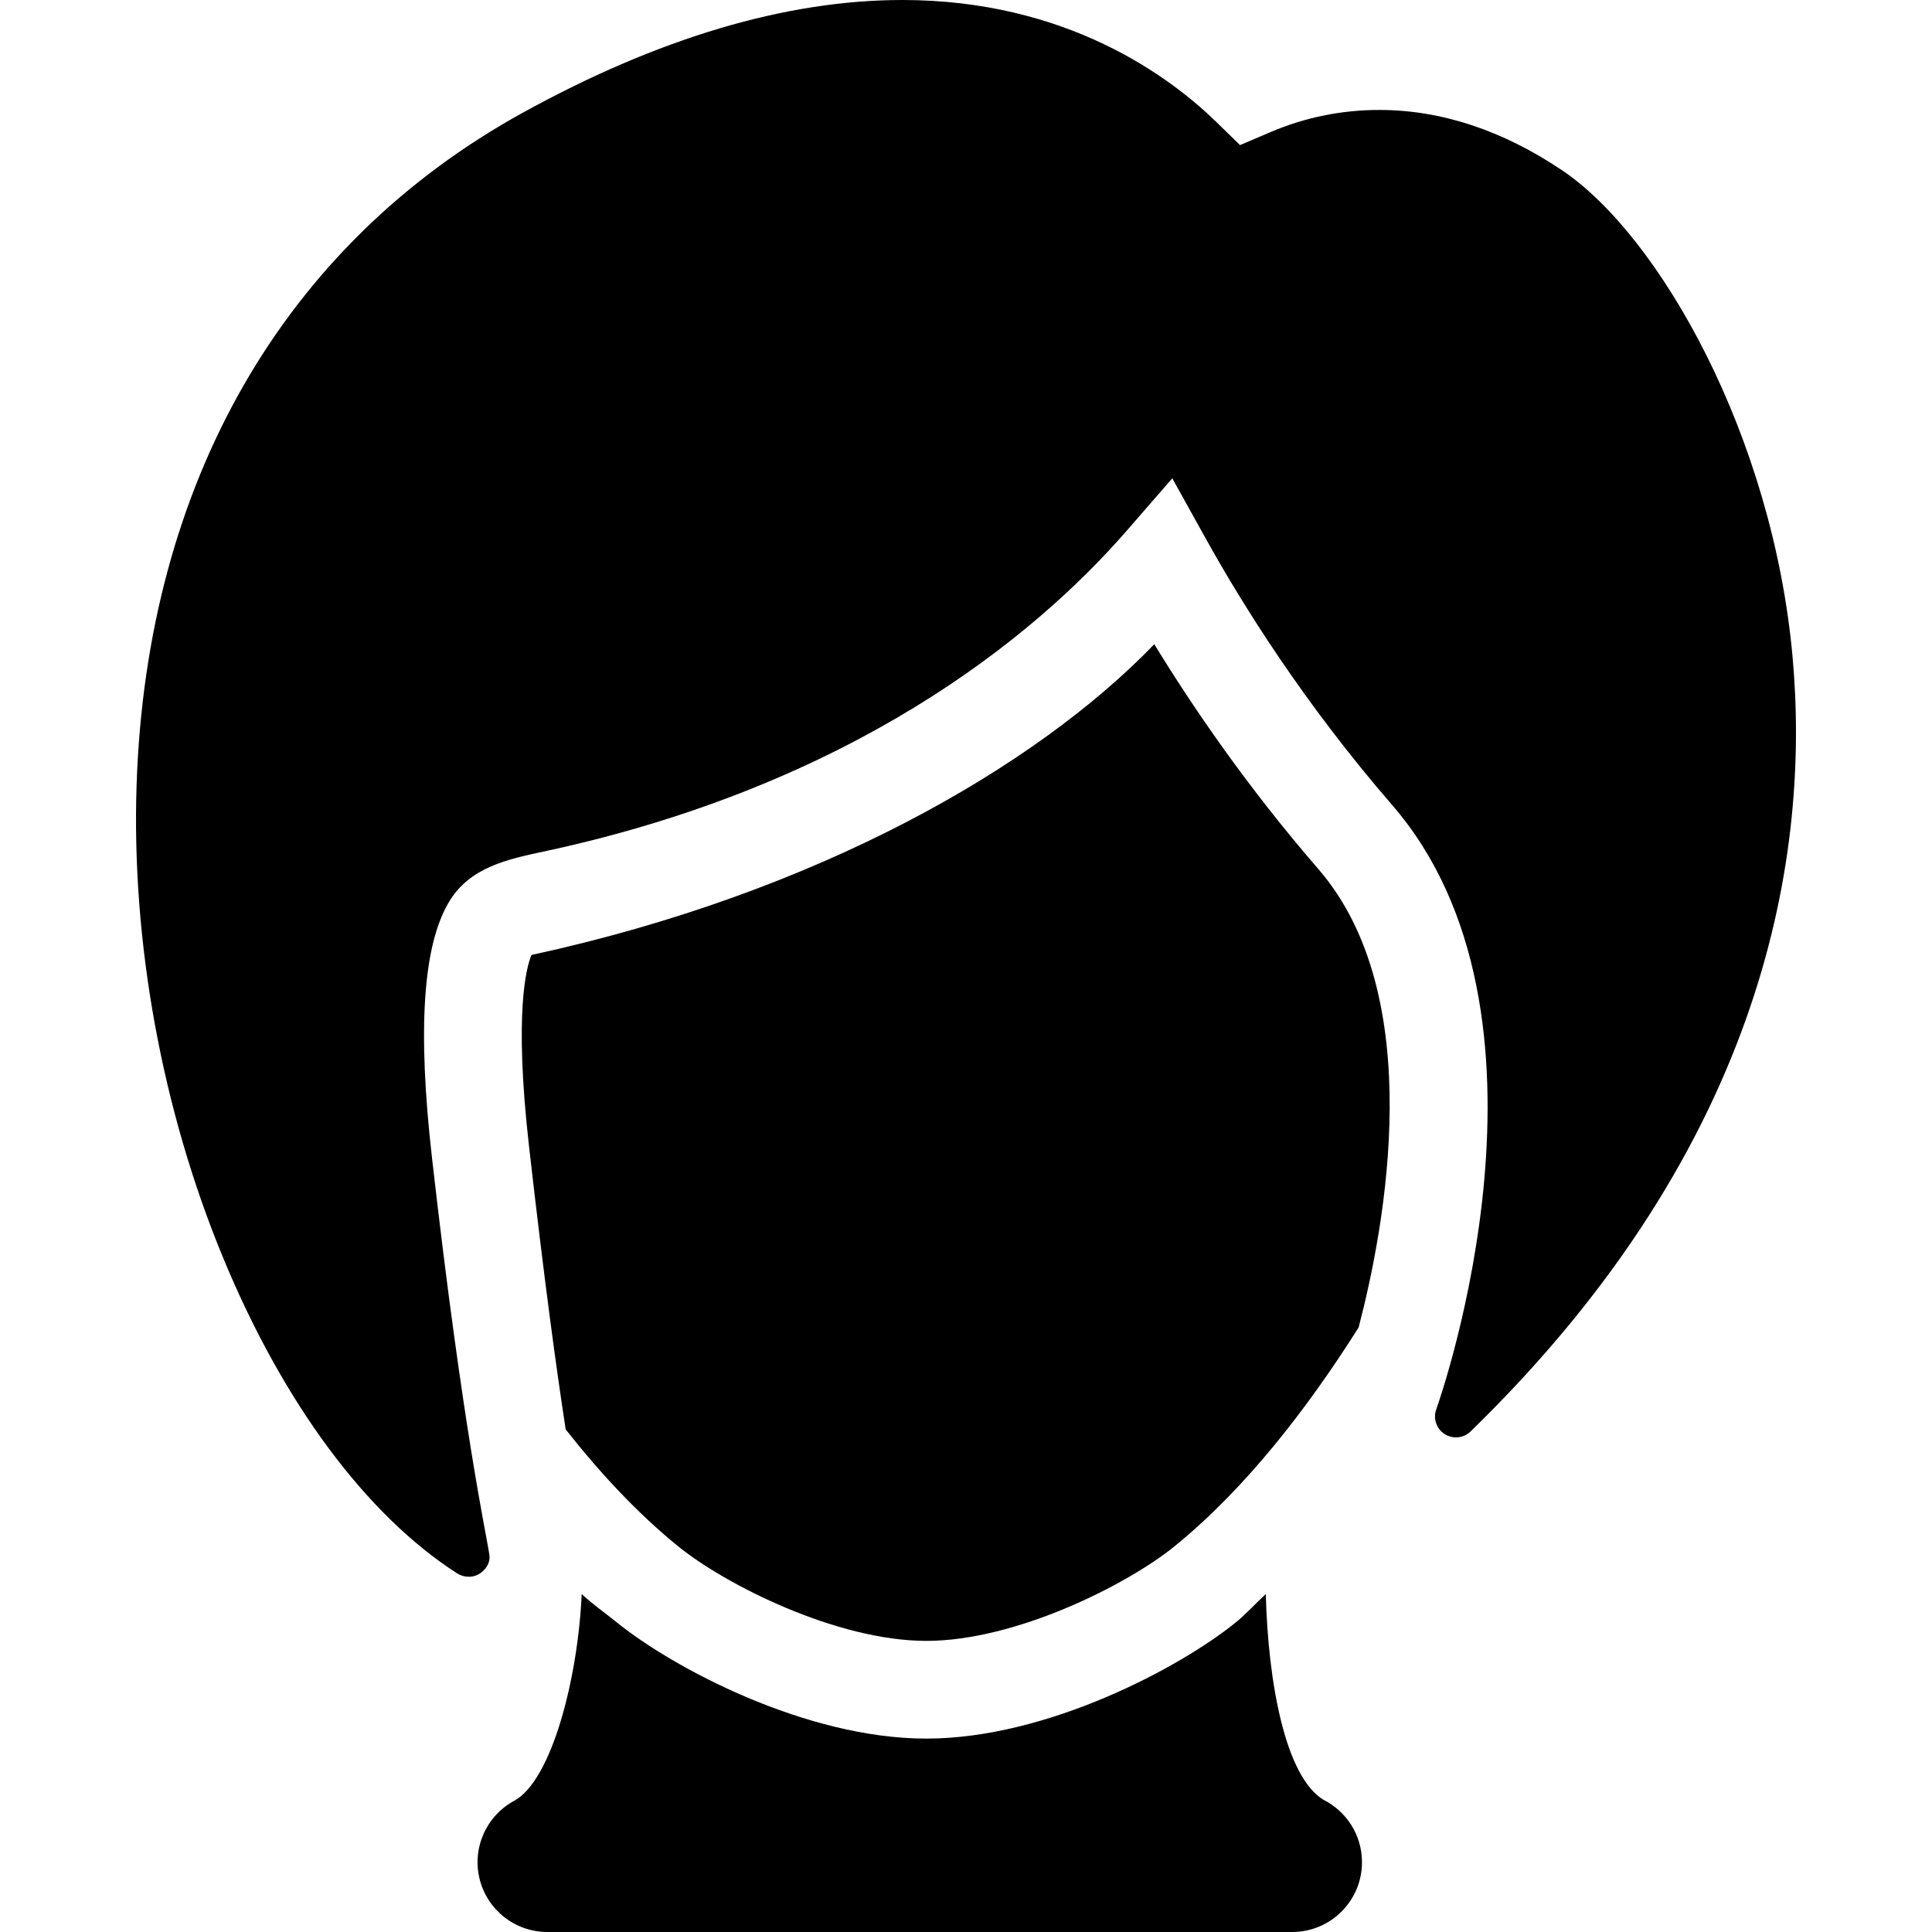 <?xml version='1.0' encoding='iso-8859-1'?>
<!DOCTYPE svg PUBLIC '-//W3C//DTD SVG 1.1//EN' 'http://www.w3.org/Graphics/SVG/1.1/DTD/svg11.dtd'>
<!-- Uploaded to: SVG Repo, www.svgrepo.com, Generator: SVG Repo Mixer Tools -->
<svg fill="#000000" height="800px" width="800px" version="1.1" xmlns="http://www.w3.org/2000/svg" viewBox="0 0 297 297" xmlns:xlink="http://www.w3.org/1999/xlink" enable-background="new 0 0 297 297">
  <g>
    <path d="m81.701,146.805c-0.747,1.768-2.727,8.692-0.381,29.37 2.373,20.878 4.266,34.665 5.642,43.563 5.302,6.74 11.082,12.935 17.309,17.989 7.214,5.855 24.322,14.521 38.13,14.521 13.803,0 30.914-8.667 38.134-14.523 10.938-8.88 20.49-21.252 28.321-33.658 4.046-15.465 10.749-50.912-6.195-70.475-10.851-12.528-19.226-24.757-25.217-34.562-18.277,18.97-51.872,38.253-95.743,47.775z"/>
    <path d="m84.183,130.774c46.457-10.082 74.403-32.377 88.998-49.16l7.03-8.085 5.203,9.364c5.546,9.982 15.01,25.173 28.6,40.864 27.851,32.152 7.652,90.431 6.779,92.896-0.511,1.431 0.021,2.99 1.286,3.802 0.521,0.335 1.121,0.512 1.737,0.512 0.845,0 1.644-0.324 2.248-0.913 45.771-44.507 52.185-89.303 49.505-119.044-3.063-33.994-20.429-64.748-35.449-74.842-9.151-6.148-18.602-9.266-28.087-9.266-5.817,0-11.469,1.154-16.797,3.434l-4.611,1.971-3.588-3.503c-7.194-7.023-23.039-18.804-48.325-18.804-17.874,0-37.519,5.838-58.394,17.353-36.707,20.249-57.775,56.927-59.319,103.28-0.81,24.261 3.935,50.135 13.356,72.857 9.226,22.251 21.977,39.429 35.903,48.369 0.542,0.349 1.165,0.531 1.803,0.531 0.479,0 1.191-0.105 1.869-0.609 0.864-0.643 1.452-1.655 1.309-2.687-0.465-3.347-4.026-18.839-8.845-61.226-2.228-19.643-1.379-32.453 2.597-39.164 3.197-5.398 8.934-6.609 15.192-7.93z"/>
    <path d="m89.422,245.051c-0.585,13.054-4.635,28.675-10.381,31.781-4.321,2.337-6.504,7.309-5.299,12.07 1.205,4.762 5.489,8.098 10.401,8.098h114.481c0.006-0.001 0.012-0.001 0.021,0 5.927,0 10.729-4.805 10.729-10.729 0-4.195-2.407-7.828-5.917-9.593-5.87-3.548-8.518-18.004-8.873-31.627-1.501,1.377-3.03,3.073-4.586,4.337-8.522,6.915-28.978,17.881-47.6,17.881-18.626,0-39.08-10.966-47.597-17.878-1.832-1.49-3.621-2.699-5.379-4.34z"/>
  </g>
</svg>